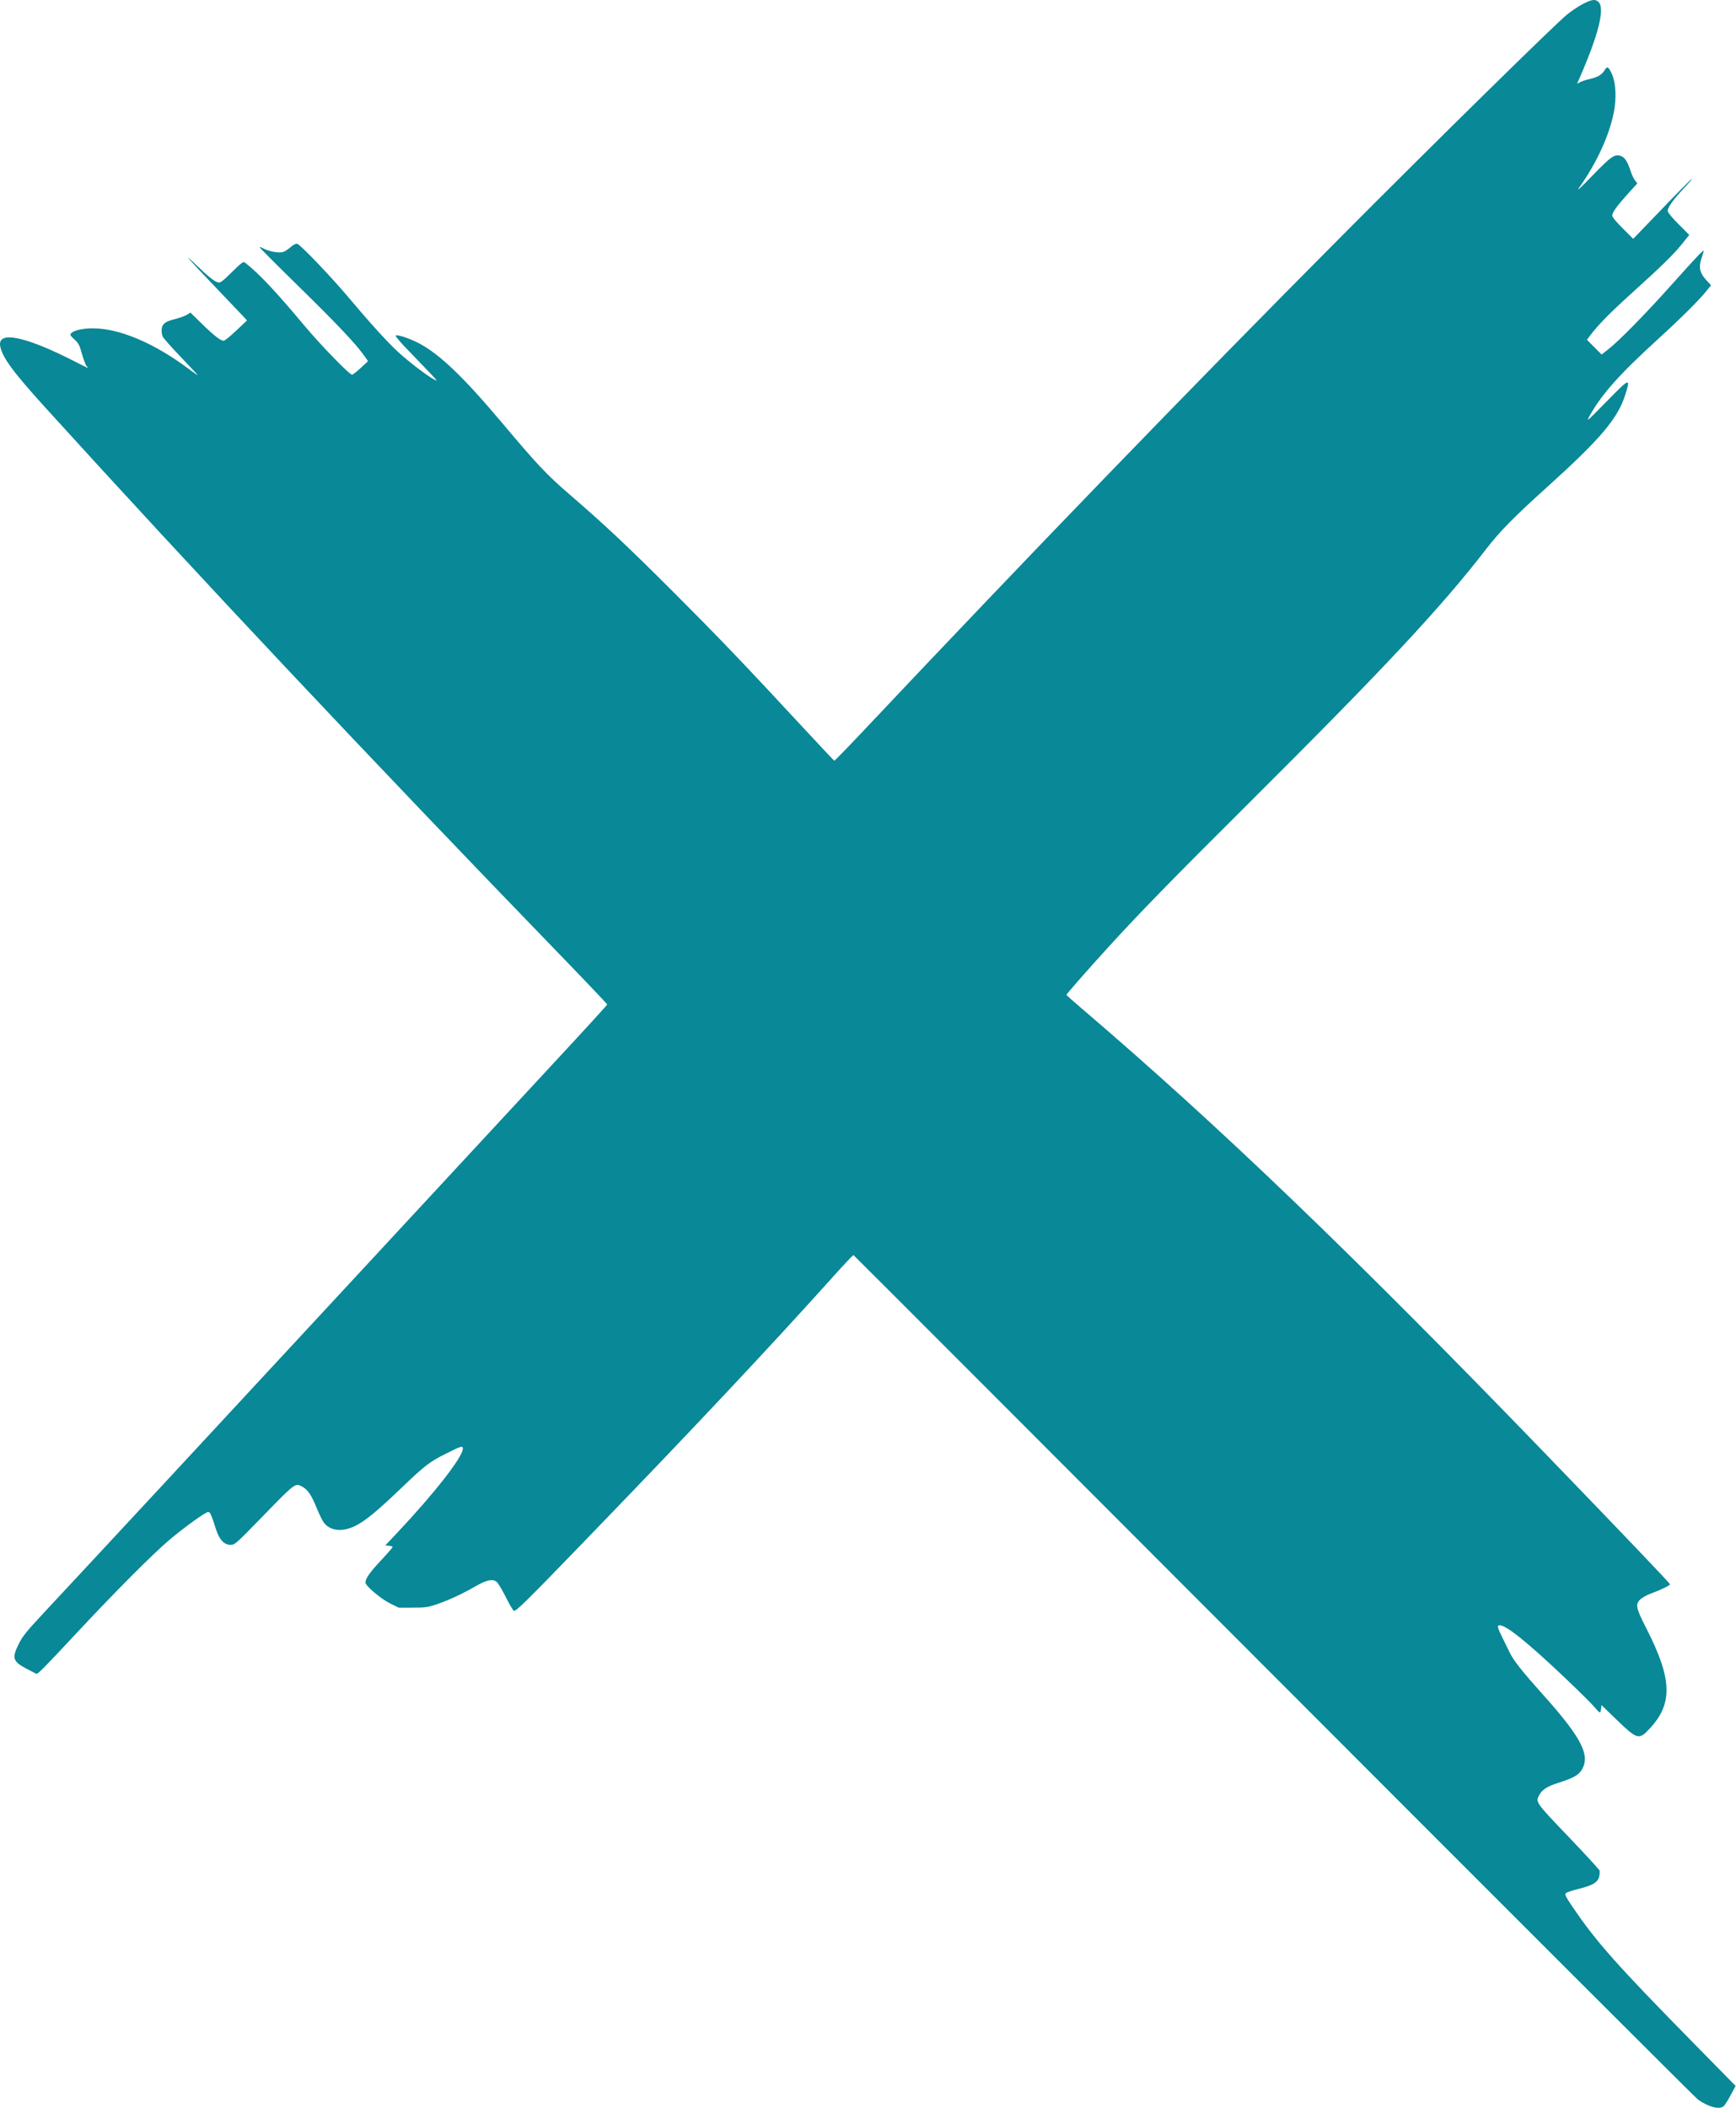 <?xml version="1.0" encoding="UTF-8"?> <svg xmlns="http://www.w3.org/2000/svg" width="1533" height="1861" viewBox="0 0 1533 1861" fill="none"><path fill-rule="evenodd" clip-rule="evenodd" d="M1398.08 3.356C1394.3 5.28 1387.89 9.531 1383.85 12.803C1373.13 21.471 1268.38 124.404 1184.7 208.501C1051.45 342.416 909.936 488.787 759.675 648.118C747.35 661.186 737.006 671.761 736.688 671.618C736.371 671.474 724.004 658.307 709.207 642.357C655.619 584.593 634.608 562.645 594.761 522.806C553.973 482.028 534.065 463.326 502.193 435.85C482.903 419.221 474.006 409.776 443.965 374.036C409.345 332.849 388.083 312.493 369.701 302.937C361.857 298.86 351.536 295.396 349.431 296.136C348.734 296.381 352.959 301.506 359.181 307.962C389.019 338.926 387.628 337.354 382.896 334.774C376.617 331.351 361.623 319.882 351.974 311.122C342.557 302.573 327.787 286.338 307.153 261.857C291.946 243.815 265.548 216.261 262.562 215.313C261.284 214.907 259.335 215.871 256.469 218.324C254.151 220.308 251.192 222.198 249.894 222.523C246.141 223.465 238.202 222.153 233.672 219.842C231.382 218.674 229.325 217.9 229.102 218.122C228.879 218.345 244.941 234.436 264.795 253.88C298.185 286.58 314.906 304.33 322.1 314.712L324.973 318.858L318.587 324.813C315.075 328.089 311.6 330.788 310.866 330.813C308.654 330.886 282.979 304.434 268.689 287.357C243.083 256.759 228.193 240.969 216.415 231.924C214.805 230.688 213.654 231.511 204.719 240.289C196.285 248.576 194.466 249.922 192.505 249.325C188.964 248.249 184.11 244.367 173.248 233.925C159.42 220.631 166.17 228.374 191.093 254.395C202.702 266.515 213.533 277.889 215.161 279.668L218.121 282.904L208.661 291.831C203.458 296.741 198.526 300.778 197.701 300.804C194.88 300.89 189.406 296.707 178.776 286.341L168.145 275.973L165.173 277.837C163.538 278.862 159.287 280.449 155.724 281.365C148.602 283.195 146.638 284.063 144.279 286.422C142.538 288.163 142.202 293.446 143.604 297.042C144.1 298.315 151.3 306.455 159.604 315.129C167.907 323.804 174.701 331.086 174.701 331.312C174.701 331.538 170.764 328.786 165.951 325.197C135.895 302.783 105.288 289.882 82.129 289.864C72.789 289.857 64.901 291.706 62.638 294.433C61.675 295.593 62.243 296.571 65.643 299.61C69.311 302.889 70.148 304.481 72.349 312.357C73.732 317.307 75.614 322.21 76.532 323.253C78.558 325.555 78.647 325.59 66.071 319.148C22.357 296.757 -2.431 291.676 0.189 305.645C2.052 315.573 11.531 328.457 40.201 360.024C173.886 507.22 324.68 667.479 497.651 846.186C518.853 868.092 536.201 886.38 536.201 886.826C536.201 887.271 516.613 908.723 492.672 934.496C468.73 960.27 389.546 1045.71 316.707 1124.36C196.398 1254.26 82.72 1376.74 37.854 1424.79C23.518 1440.14 19.982 1444.54 16.673 1451.15C10.347 1463.79 11.226 1466.79 23.095 1473.07C27.553 1475.43 31.58 1477.52 32.042 1477.72C33.279 1478.26 38.034 1473.45 68.477 1440.86C102.377 1404.57 134.58 1372.26 149.296 1359.77C162.609 1348.47 181.491 1334.86 183.842 1334.86C185.587 1334.86 186.552 1337 190.727 1350.13C193.621 1359.24 197.915 1363.86 203.481 1363.86C207.456 1363.86 207.961 1363.41 233.286 1337.36C260.442 1309.42 260.691 1309.23 266.501 1312.27C271.515 1314.89 274.83 1319.58 279.134 1330.14C281.491 1335.92 284.421 1342.06 285.645 1343.78C291.233 1351.63 302.089 1352.91 313.835 1347.1C322.462 1342.83 332.916 1334.25 353.701 1314.36C375.098 1293.88 379.224 1290.67 393.246 1283.65C407.811 1276.36 408.704 1276.09 408.689 1279.04C408.652 1286.34 383.801 1318.16 350.651 1353.36L340.291 1364.36L343.496 1364.67C345.259 1364.84 346.701 1365.36 346.701 1365.81C346.701 1366.27 342.033 1371.63 336.329 1377.72C326.596 1388.12 322.701 1393.67 322.701 1397.14C322.701 1400 336.272 1411.54 344.32 1415.51L352.104 1419.36L364.652 1419.33C376.081 1419.3 378.009 1419.02 386.249 1416.16C396.815 1412.51 408.954 1406.83 420.201 1400.3C429.548 1394.86 435.082 1393.73 438.537 1396.52C439.809 1397.55 443.405 1403.51 446.529 1409.77C449.653 1416.03 452.882 1421.57 453.705 1422.08C455.347 1423.11 464.259 1414.32 518.825 1357.86C613.779 1259.61 679.819 1189.33 736.622 1126.08C745.65 1116.03 753.324 1107.93 753.674 1108.08C754.024 1108.23 921.217 1275.53 1125.21 1479.86C1329.21 1684.18 1497.61 1852.4 1499.44 1853.66C1508.81 1860.17 1518 1862.59 1521.99 1859.61C1522.9 1858.92 1525.68 1854.58 1528.16 1849.96L1532.67 1841.57L1497.93 1806.23C1427.63 1734.72 1409.73 1714.6 1388.71 1683.55C1382.46 1674.31 1381.6 1672.54 1382.8 1671.37C1383.57 1670.62 1388.86 1668.86 1394.56 1667.47C1406.6 1664.52 1411.28 1661.6 1412.25 1656.44C1412.6 1654.58 1412.73 1652.35 1412.54 1651.49C1412.35 1650.63 1399.94 1637.1 1384.95 1621.44C1356 1591.17 1355.96 1591.12 1359.16 1584.93C1361.66 1580.11 1366.44 1577.01 1376.03 1574.01C1391.69 1569.12 1396.18 1565.99 1398.76 1558.17C1402.6 1546.54 1393.22 1530.38 1363.19 1496.86C1344.18 1475.65 1336.65 1466.14 1333.22 1459.06C1331.71 1455.92 1328.72 1449.84 1326.58 1445.53C1322.35 1437 1321.88 1434.86 1324.25 1434.86C1330.25 1434.86 1349.66 1450.56 1383.67 1482.93C1394.67 1493.4 1405.55 1504.19 1407.84 1506.91C1410.14 1509.63 1412.36 1511.86 1412.79 1511.86C1413.22 1511.86 1413.72 1510.39 1413.89 1508.61L1414.21 1505.36L1426.2 1516.95C1446.19 1536.26 1447.12 1536.52 1457.12 1525.72C1477.35 1503.88 1476.58 1482.21 1454.03 1438.04C1444.51 1419.39 1443.89 1416.35 1448.66 1411.9C1450.29 1410.38 1454.45 1408.1 1457.91 1406.84C1466.44 1403.73 1474.7 1399.72 1474.7 1398.68C1474.7 1397.8 1431.75 1352.8 1362.75 1281.4C1194.12 1106.89 1075.58 993.135 955.451 890.537C947.888 884.078 941.701 878.585 941.701 878.331C941.701 877.639 961.125 855.515 977.646 837.388C1006.57 805.65 1033.43 778.122 1103.51 708.357C1222.71 589.69 1272.9 535.948 1312.68 484.349C1324.34 469.215 1337.04 456.312 1365.7 430.471C1413.54 387.333 1428.64 369.498 1435.31 348.216C1440.03 333.177 1439.31 333.448 1418.74 354.443C1400.96 372.587 1400.41 373.051 1403.81 367.001C1414.62 347.757 1430.03 330.49 1464.2 299.33C1484.6 280.729 1500.29 265.116 1507.13 256.603L1510.95 251.849L1506.89 247.451C1501.24 241.314 1500.01 236.735 1502.1 229.542C1503 226.456 1504.02 223.127 1504.38 222.144C1505.52 218.981 1500.42 224.263 1475.69 251.857C1451.84 278.475 1429.87 300.819 1419.78 308.736L1414.35 312.99L1407.85 306.493L1401.36 299.995L1404.22 296.176C1411.08 287.022 1421.52 276.374 1440.2 259.485C1467.55 234.759 1477.79 224.744 1485.31 215.384L1491.72 207.411L1482.21 197.866C1476.44 192.07 1472.7 187.521 1472.7 186.285C1472.7 183.079 1477.64 176.102 1486.63 166.607C1491.19 161.795 1494.53 157.868 1494.06 157.881C1493.59 157.894 1481.73 169.82 1467.72 184.383L1442.24 210.861L1432.97 201.629C1427.1 195.778 1423.7 191.62 1423.7 190.277C1423.7 187.53 1428.09 181.471 1437.95 170.628L1445.88 161.899L1443.85 159.321C1442.74 157.904 1441.06 154.407 1440.12 151.55C1437.34 143.037 1435.02 139.233 1431.81 137.903C1426.15 135.558 1423.03 137.651 1406.09 155.181C1395.59 166.032 1391.74 169.547 1394.37 165.857C1409.99 143.971 1421.41 119.005 1425.26 98.357C1427.47 86.452 1426.85 73.36 1423.74 66.138C1420.57 58.819 1419.31 58.014 1417.04 61.875C1414.68 65.881 1410.55 68.357 1403.9 69.748C1400.99 70.358 1397.26 71.551 1395.62 72.399L1392.64 73.94L1394.31 70.149C1411.35 31.399 1417.42 7.573 1411.7 1.857C1408.87 -0.969 1405.96 -0.648 1398.08 3.356Z" fill="#098897"></path></svg> 